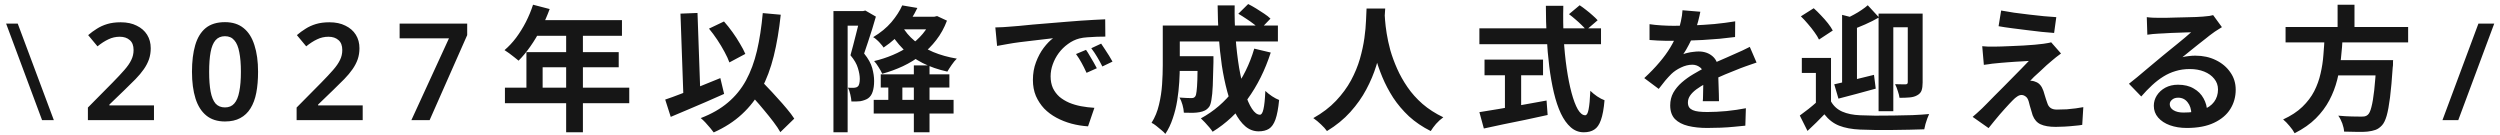 <svg width="333" height="18" viewBox="0 0 333 18" fill="none" xmlns="http://www.w3.org/2000/svg">
<path d="M2.364 3.148L7.17 16H5.604L0.816 3.148H2.364ZM20.51 16H11.708V14.326L14.984 11.014C15.632 10.354 16.16 9.79 16.568 9.322C16.988 8.842 17.294 8.398 17.486 7.99C17.69 7.582 17.792 7.138 17.792 6.658C17.792 6.07 17.624 5.632 17.288 5.344C16.952 5.044 16.508 4.894 15.956 4.894C15.416 4.894 14.912 5.008 14.444 5.236C13.976 5.452 13.49 5.764 12.986 6.172L11.744 4.678C12.104 4.366 12.488 4.084 12.896 3.832C13.304 3.568 13.766 3.358 14.282 3.202C14.798 3.046 15.398 2.968 16.082 2.968C16.91 2.968 17.618 3.118 18.206 3.418C18.806 3.706 19.268 4.108 19.592 4.624C19.916 5.14 20.078 5.74 20.078 6.424C20.078 6.952 20 7.444 19.844 7.9C19.688 8.344 19.46 8.782 19.16 9.214C18.86 9.646 18.494 10.084 18.062 10.528C17.63 10.972 17.144 11.452 16.604 11.968L14.57 13.93V14.038H20.51V16ZM34.374 9.556C34.374 10.6 34.296 11.53 34.14 12.346C33.984 13.162 33.726 13.858 33.366 14.434C33.018 14.998 32.562 15.43 31.998 15.73C31.446 16.03 30.768 16.18 29.964 16.18C28.956 16.18 28.128 15.916 27.48 15.388C26.832 14.86 26.352 14.104 26.04 13.12C25.728 12.124 25.572 10.936 25.572 9.556C25.572 8.176 25.716 6.994 26.004 6.01C26.292 5.026 26.754 4.27 27.39 3.742C28.038 3.214 28.896 2.95 29.964 2.95C30.972 2.95 31.8 3.214 32.448 3.742C33.096 4.258 33.576 5.014 33.888 6.01C34.212 6.994 34.374 8.176 34.374 9.556ZM27.858 9.574C27.858 10.618 27.924 11.494 28.056 12.202C28.188 12.898 28.404 13.426 28.704 13.786C29.016 14.134 29.436 14.308 29.964 14.308C30.492 14.308 30.906 14.134 31.206 13.786C31.518 13.438 31.74 12.91 31.872 12.202C32.016 11.494 32.088 10.618 32.088 9.574C32.088 8.518 32.016 7.642 31.872 6.946C31.74 6.238 31.518 5.71 31.206 5.362C30.906 5.002 30.492 4.822 29.964 4.822C29.436 4.822 29.016 5.002 28.704 5.362C28.404 5.71 28.188 6.232 28.056 6.928C27.924 7.624 27.858 8.506 27.858 9.574ZM48.311 16H39.509V14.326L42.785 11.014C43.433 10.354 43.961 9.79 44.369 9.322C44.789 8.842 45.095 8.398 45.287 7.99C45.491 7.582 45.593 7.138 45.593 6.658C45.593 6.07 45.425 5.632 45.089 5.344C44.753 5.044 44.309 4.894 43.757 4.894C43.217 4.894 42.713 5.008 42.245 5.236C41.777 5.452 41.291 5.764 40.787 6.172L39.545 4.678C39.905 4.366 40.289 4.084 40.697 3.832C41.105 3.568 41.567 3.358 42.083 3.202C42.599 3.046 43.199 2.968 43.883 2.968C44.711 2.968 45.419 3.118 46.007 3.418C46.607 3.706 47.069 4.108 47.393 4.624C47.717 5.14 47.879 5.74 47.879 6.424C47.879 6.952 47.801 7.444 47.645 7.9C47.489 8.344 47.261 8.782 46.961 9.214C46.661 9.646 46.295 10.084 45.863 10.528C45.431 10.972 44.945 11.452 44.405 11.968L42.371 13.93V14.038H48.311V16ZM54.796 16L59.8 5.11H53.23V3.148H62.23V4.678L57.226 16H54.796ZM71.001 0.628L73.215 1.204C72.891 2.092 72.507 2.962 72.063 3.814C71.631 4.666 71.157 5.458 70.641 6.19C70.137 6.91 69.615 7.54 69.075 8.08C68.931 7.96 68.745 7.81 68.517 7.63C68.289 7.438 68.055 7.258 67.815 7.09C67.587 6.922 67.383 6.784 67.203 6.676C67.755 6.208 68.271 5.656 68.751 5.02C69.231 4.372 69.663 3.676 70.047 2.932C70.431 2.176 70.749 1.408 71.001 0.628ZM71.397 2.68H82.845V4.768H70.353L71.397 2.68ZM70.119 6.946H82.413V8.962H72.279V12.742H70.119V6.946ZM67.257 11.68H83.817V13.75H67.257V11.68ZM75.411 3.76H77.643V17.62H75.411V3.76ZM94.437 3.814L96.435 2.86C96.819 3.292 97.197 3.766 97.569 4.282C97.941 4.798 98.271 5.308 98.559 5.812C98.859 6.304 99.099 6.76 99.279 7.18L97.155 8.314C97.011 7.906 96.795 7.438 96.507 6.91C96.219 6.37 95.895 5.83 95.535 5.29C95.175 4.75 94.809 4.258 94.437 3.814ZM88.605 13.264C89.217 13.06 89.925 12.802 90.729 12.49C91.545 12.178 92.397 11.842 93.285 11.482C94.185 11.122 95.073 10.762 95.949 10.402L96.453 12.508C95.649 12.868 94.833 13.228 94.005 13.588C93.177 13.948 92.361 14.296 91.557 14.632C90.765 14.968 90.027 15.28 89.343 15.568L88.605 13.264ZM99.153 11.662L100.809 10.132C101.217 10.564 101.655 11.026 102.123 11.518C102.603 12.01 103.071 12.514 103.527 13.03C103.995 13.534 104.427 14.026 104.823 14.506C105.219 14.974 105.543 15.406 105.795 15.802L103.941 17.602C103.713 17.194 103.407 16.738 103.023 16.234C102.651 15.742 102.243 15.232 101.799 14.704C101.367 14.176 100.917 13.654 100.449 13.138C99.993 12.61 99.561 12.118 99.153 11.662ZM101.601 1.744L103.995 1.96C103.779 4 103.467 5.842 103.059 7.486C102.651 9.118 102.105 10.576 101.421 11.86C100.737 13.132 99.873 14.248 98.829 15.208C97.797 16.168 96.543 16.978 95.067 17.638C94.959 17.482 94.803 17.284 94.599 17.044C94.395 16.804 94.179 16.558 93.951 16.306C93.723 16.066 93.519 15.874 93.339 15.73C94.779 15.178 95.985 14.488 96.957 13.66C97.941 12.832 98.745 11.848 99.369 10.708C99.993 9.556 100.479 8.242 100.827 6.766C101.175 5.278 101.433 3.604 101.601 1.744ZM90.639 1.816L92.907 1.726L93.321 13.426L91.053 13.516L90.639 1.816ZM117.315 9.898H126.459V11.662H117.315V9.898ZM116.379 13.3H127.017V15.118H116.379V13.3ZM121.725 8.71H123.813V17.62H121.725V8.71ZM118.323 10.672H120.195V14.02H118.323V10.672ZM111.015 1.474H115.263V3.418H112.905V17.62H111.015V1.474ZM114.615 1.474H114.957L115.263 1.402L116.667 2.212C116.523 2.716 116.361 3.262 116.181 3.85C116.001 4.438 115.815 5.014 115.623 5.578C115.443 6.142 115.269 6.658 115.101 7.126C115.653 7.81 116.013 8.458 116.181 9.07C116.349 9.682 116.433 10.252 116.433 10.78C116.433 11.356 116.367 11.836 116.235 12.22C116.115 12.604 115.911 12.898 115.623 13.102C115.479 13.198 115.317 13.276 115.137 13.336C114.969 13.396 114.789 13.444 114.597 13.48C114.261 13.516 113.865 13.528 113.409 13.516C113.397 13.264 113.349 12.958 113.265 12.598C113.193 12.238 113.085 11.932 112.941 11.68C113.109 11.692 113.253 11.698 113.373 11.698C113.505 11.698 113.625 11.698 113.733 11.698C113.949 11.686 114.117 11.632 114.237 11.536C114.345 11.452 114.417 11.326 114.453 11.158C114.501 10.978 114.525 10.762 114.525 10.51C114.525 10.09 114.441 9.61 114.273 9.07C114.117 8.53 113.787 7.96 113.283 7.36C113.403 6.952 113.523 6.508 113.643 6.028C113.775 5.536 113.901 5.044 114.021 4.552C114.153 4.06 114.267 3.604 114.363 3.184C114.471 2.752 114.555 2.392 114.615 2.104V1.474ZM119.709 2.23H124.479V3.904H119.709V2.23ZM124.065 2.23H124.443L124.821 2.14L126.135 2.752C125.775 3.712 125.301 4.57 124.713 5.326C124.137 6.082 123.471 6.748 122.715 7.324C121.971 7.9 121.155 8.398 120.267 8.818C119.391 9.226 118.473 9.562 117.513 9.826C117.405 9.574 117.243 9.28 117.027 8.944C116.823 8.608 116.625 8.338 116.433 8.134C117.297 7.93 118.125 7.66 118.917 7.324C119.721 6.988 120.459 6.586 121.131 6.118C121.815 5.638 122.409 5.098 122.913 4.498C123.417 3.898 123.801 3.238 124.065 2.518V2.23ZM120.141 3.436C120.549 4.18 121.107 4.846 121.815 5.434C122.523 6.022 123.351 6.52 124.299 6.928C125.247 7.324 126.297 7.618 127.449 7.81C127.233 8.014 127.005 8.29 126.765 8.638C126.525 8.986 126.333 9.286 126.189 9.538C124.977 9.274 123.873 8.89 122.877 8.386C121.893 7.882 121.029 7.258 120.285 6.514C119.541 5.77 118.911 4.918 118.395 3.958L120.141 3.436ZM120.177 0.718L122.193 1.06C121.725 2.044 121.131 2.986 120.411 3.886C119.691 4.786 118.785 5.602 117.693 6.334C117.609 6.19 117.483 6.028 117.315 5.848C117.159 5.656 116.991 5.482 116.811 5.326C116.631 5.158 116.463 5.032 116.307 4.948C117.291 4.36 118.101 3.694 118.737 2.95C119.373 2.194 119.853 1.45 120.177 0.718ZM132.579 3.652C132.939 3.64 133.281 3.628 133.605 3.616C133.929 3.592 134.175 3.574 134.343 3.562C134.715 3.538 135.171 3.502 135.711 3.454C136.263 3.394 136.875 3.334 137.547 3.274C138.231 3.214 138.957 3.154 139.725 3.094C140.493 3.034 141.291 2.968 142.119 2.896C142.743 2.836 143.361 2.788 143.973 2.752C144.597 2.704 145.185 2.668 145.737 2.644C146.301 2.608 146.793 2.584 147.213 2.572L147.231 4.876C146.907 4.876 146.535 4.882 146.115 4.894C145.695 4.906 145.275 4.93 144.855 4.966C144.447 4.99 144.081 5.044 143.757 5.128C143.217 5.272 142.713 5.518 142.245 5.866C141.777 6.202 141.369 6.604 141.021 7.072C140.685 7.528 140.421 8.026 140.229 8.566C140.037 9.094 139.941 9.628 139.941 10.168C139.941 10.756 140.043 11.278 140.247 11.734C140.463 12.178 140.751 12.562 141.111 12.886C141.483 13.198 141.915 13.462 142.407 13.678C142.899 13.882 143.427 14.038 143.991 14.146C144.567 14.254 145.161 14.326 145.773 14.362L144.927 16.828C144.171 16.78 143.433 16.66 142.713 16.468C142.005 16.276 141.339 16.012 140.715 15.676C140.091 15.34 139.545 14.932 139.077 14.452C138.621 13.96 138.255 13.402 137.979 12.778C137.715 12.142 137.583 11.434 137.583 10.654C137.583 9.79 137.721 8.998 137.997 8.278C138.273 7.546 138.615 6.91 139.023 6.37C139.443 5.818 139.857 5.392 140.265 5.092C139.929 5.14 139.521 5.188 139.041 5.236C138.573 5.284 138.063 5.344 137.511 5.416C136.971 5.476 136.419 5.542 135.855 5.614C135.291 5.686 134.745 5.77 134.217 5.866C133.701 5.95 133.233 6.034 132.813 6.118L132.579 3.652ZM144.657 6.64C144.813 6.856 144.975 7.114 145.143 7.414C145.323 7.702 145.497 7.996 145.665 8.296C145.833 8.584 145.977 8.848 146.097 9.088L144.729 9.7C144.501 9.196 144.279 8.752 144.063 8.368C143.859 7.984 143.613 7.594 143.325 7.198L144.657 6.64ZM146.673 5.812C146.829 6.028 146.997 6.28 147.177 6.568C147.369 6.844 147.555 7.132 147.735 7.432C147.915 7.72 148.065 7.978 148.185 8.206L146.835 8.854C146.595 8.374 146.361 7.948 146.133 7.576C145.917 7.204 145.659 6.82 145.359 6.424L146.673 5.812ZM156.213 7.486H160.371V9.448H156.213V7.486ZM159.543 7.486H161.631C161.631 7.486 161.631 7.534 161.631 7.63C161.631 7.726 161.631 7.84 161.631 7.972C161.631 8.092 161.631 8.194 161.631 8.278C161.607 9.55 161.577 10.594 161.541 11.41C161.505 12.214 161.445 12.844 161.361 13.3C161.289 13.744 161.187 14.056 161.055 14.236C160.875 14.464 160.683 14.626 160.479 14.722C160.287 14.818 160.059 14.89 159.795 14.938C159.555 14.986 159.249 15.016 158.877 15.028C158.517 15.028 158.121 15.022 157.689 15.01C157.677 14.698 157.617 14.35 157.509 13.966C157.401 13.582 157.269 13.258 157.113 12.994C157.437 13.018 157.737 13.036 158.013 13.048C158.301 13.06 158.517 13.066 158.661 13.066C158.781 13.066 158.883 13.054 158.967 13.03C159.063 12.994 159.141 12.934 159.201 12.85C159.285 12.742 159.345 12.52 159.381 12.184C159.429 11.836 159.465 11.314 159.489 10.618C159.513 9.91 159.531 8.974 159.543 7.81V7.486ZM164.943 1.834L166.257 0.538C166.593 0.706 166.947 0.904 167.319 1.132C167.691 1.36 168.045 1.588 168.381 1.816C168.729 2.044 169.011 2.266 169.227 2.482L167.841 3.922C167.637 3.718 167.373 3.49 167.049 3.238C166.725 2.986 166.377 2.74 166.005 2.5C165.633 2.248 165.279 2.026 164.943 1.834ZM167.067 6.478L169.263 7C168.507 9.34 167.475 11.41 166.167 13.21C164.859 14.998 163.311 16.444 161.523 17.548C161.427 17.392 161.283 17.2 161.091 16.972C160.899 16.756 160.701 16.534 160.497 16.306C160.293 16.09 160.113 15.91 159.957 15.766C161.685 14.83 163.149 13.57 164.349 11.986C165.549 10.39 166.455 8.554 167.067 6.478ZM156.321 3.4H170.217V5.524H156.321V3.4ZM154.881 3.4H157.149V8.71C157.149 9.382 157.125 10.12 157.077 10.924C157.029 11.716 156.939 12.532 156.807 13.372C156.675 14.2 156.477 14.998 156.213 15.766C155.961 16.534 155.631 17.224 155.223 17.836C155.103 17.68 154.923 17.506 154.683 17.314C154.455 17.122 154.221 16.93 153.981 16.738C153.753 16.558 153.555 16.432 153.387 16.36C153.843 15.64 154.173 14.836 154.377 13.948C154.593 13.048 154.731 12.142 154.791 11.23C154.851 10.318 154.881 9.472 154.881 8.692V3.4ZM162.189 0.718H164.457C164.433 2.194 164.475 3.64 164.583 5.056C164.691 6.472 164.847 7.798 165.051 9.034C165.267 10.258 165.519 11.344 165.807 12.292C166.095 13.228 166.413 13.96 166.761 14.488C167.109 15.016 167.463 15.28 167.823 15.28C168.027 15.28 168.183 15.034 168.291 14.542C168.411 14.05 168.495 13.24 168.543 12.112C168.795 12.352 169.089 12.586 169.425 12.814C169.773 13.042 170.091 13.21 170.379 13.318C170.271 14.434 170.109 15.298 169.893 15.91C169.677 16.51 169.389 16.924 169.029 17.152C168.669 17.38 168.207 17.494 167.643 17.494C166.995 17.494 166.407 17.272 165.879 16.828C165.363 16.384 164.901 15.766 164.493 14.974C164.097 14.182 163.755 13.252 163.467 12.184C163.179 11.116 162.939 9.958 162.747 8.71C162.567 7.462 162.429 6.166 162.333 4.822C162.249 3.466 162.201 2.098 162.189 0.718ZM182.025 1.132H184.509C184.485 1.636 184.443 2.284 184.383 3.076C184.323 3.868 184.209 4.75 184.041 5.722C183.885 6.682 183.645 7.69 183.321 8.746C182.997 9.802 182.553 10.858 181.989 11.914C181.437 12.958 180.729 13.96 179.865 14.92C179.013 15.868 177.975 16.714 176.751 17.458C176.559 17.182 176.295 16.888 175.959 16.576C175.635 16.264 175.293 15.982 174.933 15.73C176.133 15.058 177.141 14.29 177.957 13.426C178.773 12.562 179.439 11.656 179.955 10.708C180.471 9.748 180.867 8.788 181.143 7.828C181.419 6.856 181.617 5.938 181.737 5.074C181.857 4.21 181.929 3.436 181.953 2.752C181.977 2.068 182.001 1.528 182.025 1.132ZM184.419 1.618C184.431 1.846 184.455 2.206 184.491 2.698C184.527 3.19 184.599 3.778 184.707 4.462C184.815 5.146 184.977 5.89 185.193 6.694C185.421 7.486 185.721 8.302 186.093 9.142C186.465 9.982 186.927 10.804 187.479 11.608C188.031 12.412 188.697 13.156 189.477 13.84C190.269 14.524 191.193 15.118 192.249 15.622C191.901 15.874 191.577 16.168 191.277 16.504C190.989 16.84 190.755 17.158 190.575 17.458C189.471 16.906 188.505 16.252 187.677 15.496C186.861 14.728 186.159 13.9 185.571 13.012C184.995 12.112 184.515 11.2 184.131 10.276C183.747 9.352 183.435 8.446 183.195 7.558C182.967 6.658 182.793 5.824 182.673 5.056C182.553 4.288 182.469 3.622 182.421 3.058C182.385 2.494 182.355 2.086 182.331 1.834L184.419 1.618ZM208.989 1.888L210.411 0.7C210.687 0.88 210.975 1.09 211.275 1.33C211.587 1.57 211.875 1.81 212.139 2.05C212.415 2.29 212.637 2.506 212.805 2.698L211.275 4.012C211.131 3.796 210.927 3.568 210.663 3.328C210.411 3.076 210.135 2.824 209.835 2.572C209.547 2.32 209.265 2.092 208.989 1.888ZM197.055 3.778H213.255V5.884H197.055V3.778ZM197.739 7.936H205.533V10.024H197.739V7.936ZM200.457 9.124H202.617V15.226H200.457V9.124ZM197.055 14.938C197.775 14.818 198.621 14.68 199.593 14.524C200.577 14.356 201.615 14.176 202.707 13.984C203.811 13.792 204.909 13.594 206.001 13.39L206.145 15.316C205.161 15.532 204.165 15.748 203.157 15.964C202.149 16.168 201.177 16.366 200.241 16.558C199.305 16.762 198.441 16.948 197.649 17.116L197.055 14.938ZM205.911 0.772H208.233C208.197 2.26 208.215 3.712 208.287 5.128C208.371 6.544 208.503 7.87 208.683 9.106C208.863 10.342 209.079 11.428 209.331 12.364C209.583 13.3 209.859 14.032 210.159 14.56C210.471 15.088 210.801 15.352 211.149 15.352C211.353 15.352 211.503 15.094 211.599 14.578C211.707 14.062 211.785 13.234 211.833 12.094C212.085 12.346 212.385 12.592 212.733 12.832C213.093 13.072 213.423 13.246 213.723 13.354C213.627 14.494 213.465 15.376 213.237 16C213.021 16.612 212.727 17.032 212.355 17.26C211.995 17.5 211.527 17.62 210.951 17.62C210.303 17.62 209.727 17.398 209.223 16.954C208.719 16.51 208.281 15.898 207.909 15.118C207.537 14.326 207.225 13.396 206.973 12.328C206.721 11.26 206.517 10.102 206.361 8.854C206.205 7.594 206.091 6.28 206.019 4.912C205.947 3.544 205.911 2.164 205.911 0.772ZM226.485 1.564C226.425 1.888 226.329 2.308 226.197 2.824C226.065 3.34 225.873 3.922 225.621 4.57C225.429 5.014 225.207 5.476 224.955 5.956C224.715 6.424 224.469 6.844 224.217 7.216C224.373 7.144 224.571 7.084 224.811 7.036C225.051 6.976 225.297 6.934 225.549 6.91C225.813 6.874 226.047 6.856 226.251 6.856C227.007 6.856 227.631 7.072 228.123 7.504C228.627 7.936 228.879 8.578 228.879 9.43C228.879 9.67 228.879 9.964 228.879 10.312C228.891 10.66 228.903 11.026 228.915 11.41C228.927 11.782 228.939 12.148 228.951 12.508C228.963 12.868 228.969 13.192 228.969 13.48H226.809C226.833 13.276 226.845 13.036 226.845 12.76C226.857 12.472 226.863 12.172 226.863 11.86C226.875 11.548 226.881 11.248 226.881 10.96C226.893 10.66 226.899 10.39 226.899 10.15C226.899 9.574 226.743 9.178 226.431 8.962C226.131 8.734 225.795 8.62 225.423 8.62C224.919 8.62 224.409 8.746 223.893 8.998C223.389 9.238 222.963 9.526 222.615 9.862C222.351 10.126 222.081 10.42 221.805 10.744C221.541 11.068 221.253 11.434 220.941 11.842L219.015 10.402C219.795 9.682 220.467 8.986 221.031 8.314C221.607 7.642 222.093 6.976 222.489 6.316C222.885 5.656 223.209 4.996 223.461 4.336C223.641 3.856 223.785 3.358 223.893 2.842C224.013 2.314 224.085 1.822 224.109 1.366L226.485 1.564ZM219.717 3.22C220.173 3.292 220.701 3.346 221.301 3.382C221.901 3.418 222.429 3.436 222.885 3.436C223.677 3.436 224.541 3.418 225.477 3.382C226.425 3.346 227.385 3.286 228.357 3.202C229.329 3.106 230.253 2.986 231.129 2.842L231.111 4.93C230.475 5.014 229.785 5.092 229.041 5.164C228.309 5.224 227.559 5.278 226.791 5.326C226.035 5.362 225.309 5.392 224.613 5.416C223.917 5.428 223.299 5.434 222.759 5.434C222.519 5.434 222.219 5.434 221.859 5.434C221.511 5.422 221.151 5.41 220.779 5.398C220.407 5.374 220.053 5.35 219.717 5.326V3.22ZM233.973 8.332C233.781 8.392 233.553 8.47 233.289 8.566C233.037 8.65 232.779 8.74 232.515 8.836C232.263 8.92 232.035 9.004 231.831 9.088C231.255 9.316 230.571 9.592 229.779 9.916C228.999 10.24 228.183 10.618 227.331 11.05C226.791 11.338 226.335 11.62 225.963 11.896C225.591 12.172 225.309 12.454 225.117 12.742C224.925 13.018 224.829 13.324 224.829 13.66C224.829 13.912 224.883 14.122 224.991 14.29C225.099 14.446 225.261 14.572 225.477 14.668C225.693 14.764 225.963 14.83 226.287 14.866C226.611 14.902 226.995 14.92 227.439 14.92C228.207 14.92 229.053 14.878 229.977 14.794C230.901 14.698 231.759 14.572 232.551 14.416L232.479 16.738C232.095 16.786 231.609 16.834 231.021 16.882C230.433 16.942 229.821 16.984 229.185 17.008C228.561 17.032 227.961 17.044 227.385 17.044C226.449 17.044 225.609 16.954 224.865 16.774C224.121 16.594 223.533 16.288 223.101 15.856C222.681 15.412 222.471 14.806 222.471 14.038C222.471 13.414 222.609 12.85 222.885 12.346C223.173 11.842 223.551 11.386 224.019 10.978C224.487 10.57 224.997 10.204 225.549 9.88C226.113 9.544 226.665 9.238 227.205 8.962C227.757 8.674 228.255 8.428 228.699 8.224C229.143 8.02 229.557 7.84 229.941 7.684C230.337 7.516 230.715 7.348 231.075 7.18C231.423 7.024 231.759 6.874 232.083 6.73C232.407 6.574 232.737 6.412 233.073 6.244L233.973 8.332ZM243.891 7.72V14.362H241.875V9.718H240.003V7.72H243.891ZM243.891 13.516C244.239 14.128 244.737 14.578 245.385 14.866C246.045 15.154 246.837 15.316 247.761 15.352C248.325 15.376 248.997 15.394 249.777 15.406C250.557 15.406 251.379 15.4 252.243 15.388C253.107 15.376 253.947 15.358 254.763 15.334C255.591 15.298 256.323 15.25 256.959 15.19C256.887 15.358 256.803 15.562 256.707 15.802C256.623 16.03 256.545 16.27 256.473 16.522C256.401 16.786 256.347 17.02 256.311 17.224C255.735 17.248 255.075 17.266 254.331 17.278C253.587 17.302 252.813 17.314 252.009 17.314C251.217 17.326 250.455 17.326 249.723 17.314C248.991 17.302 248.337 17.284 247.761 17.26C246.669 17.212 245.739 17.038 244.971 16.738C244.215 16.438 243.561 15.934 243.009 15.226C242.673 15.586 242.319 15.946 241.947 16.306C241.587 16.666 241.191 17.044 240.759 17.44L239.733 15.388C240.105 15.124 240.495 14.83 240.903 14.506C241.311 14.182 241.701 13.852 242.073 13.516H243.891ZM239.877 2.176L241.587 1.096C241.911 1.384 242.235 1.702 242.559 2.05C242.895 2.398 243.201 2.746 243.477 3.094C243.753 3.442 243.969 3.766 244.125 4.066L242.289 5.272C242.157 4.984 241.959 4.66 241.695 4.3C241.431 3.928 241.137 3.556 240.813 3.184C240.501 2.812 240.189 2.476 239.877 2.176ZM250.227 1.816H255.213V3.634H252.189V14.812H250.227V1.816ZM245.367 1.978L247.347 2.482V11.77H245.367V1.978ZM254.115 1.816H256.095V10.996C256.095 11.428 256.047 11.782 255.951 12.058C255.855 12.322 255.663 12.532 255.375 12.688C255.111 12.844 254.781 12.94 254.385 12.976C254.001 13.012 253.545 13.03 253.017 13.03C252.981 12.766 252.903 12.46 252.783 12.112C252.675 11.752 252.555 11.452 252.423 11.212C252.723 11.224 253.011 11.23 253.287 11.23C253.563 11.23 253.749 11.23 253.845 11.23C254.025 11.23 254.115 11.134 254.115 10.942V1.816ZM248.787 0.7L250.281 2.32C249.705 2.656 249.087 2.968 248.427 3.256C247.779 3.544 247.155 3.79 246.555 3.994C246.507 3.79 246.417 3.538 246.285 3.238C246.165 2.938 246.045 2.686 245.925 2.482C246.261 2.314 246.603 2.134 246.951 1.942C247.311 1.75 247.647 1.546 247.959 1.33C248.283 1.114 248.559 0.904 248.787 0.7ZM244.323 11.23C245.007 11.074 245.817 10.888 246.753 10.672C247.701 10.444 248.655 10.21 249.615 9.97L249.849 11.806C249.009 12.034 248.151 12.268 247.275 12.508C246.399 12.736 245.601 12.946 244.881 13.138L244.323 11.23ZM266.553 1.402C267.057 1.498 267.633 1.594 268.281 1.69C268.929 1.774 269.595 1.858 270.279 1.942C270.975 2.026 271.635 2.098 272.259 2.158C272.895 2.206 273.441 2.248 273.897 2.284L273.609 4.39C273.141 4.354 272.589 4.306 271.953 4.246C271.329 4.174 270.675 4.096 269.991 4.012C269.319 3.928 268.653 3.844 267.993 3.76C267.333 3.676 266.739 3.586 266.211 3.49L266.553 1.402ZM274.527 7.126C274.287 7.294 274.071 7.456 273.879 7.612C273.687 7.756 273.513 7.9 273.357 8.044C273.141 8.212 272.889 8.428 272.601 8.692C272.325 8.956 272.037 9.226 271.737 9.502C271.437 9.766 271.167 10.012 270.927 10.24C270.699 10.468 270.531 10.642 270.423 10.762C270.495 10.75 270.603 10.756 270.747 10.78C270.891 10.804 271.011 10.84 271.107 10.888C271.371 10.972 271.587 11.116 271.755 11.32C271.923 11.512 272.067 11.776 272.187 12.112C272.247 12.268 272.301 12.448 272.349 12.652C272.409 12.844 272.469 13.036 272.529 13.228C272.589 13.42 272.649 13.594 272.709 13.75C272.793 14.026 272.937 14.236 273.141 14.38C273.345 14.524 273.621 14.596 273.969 14.596C274.437 14.596 274.881 14.584 275.301 14.56C275.721 14.524 276.117 14.482 276.489 14.434C276.861 14.386 277.197 14.332 277.497 14.272L277.353 16.63C277.113 16.678 276.771 16.72 276.327 16.756C275.895 16.804 275.445 16.84 274.977 16.864C274.521 16.888 274.137 16.9 273.825 16.9C272.973 16.9 272.301 16.786 271.809 16.558C271.329 16.342 270.975 15.94 270.747 15.352C270.699 15.172 270.639 14.968 270.567 14.74C270.495 14.512 270.429 14.29 270.369 14.074C270.321 13.846 270.273 13.66 270.225 13.516C270.129 13.192 269.991 12.97 269.811 12.85C269.631 12.718 269.451 12.652 269.271 12.652C269.079 12.652 268.887 12.718 268.695 12.85C268.503 12.97 268.299 13.144 268.083 13.372C267.963 13.492 267.813 13.648 267.633 13.84C267.465 14.032 267.267 14.248 267.039 14.488C266.823 14.728 266.595 14.986 266.355 15.262C266.127 15.538 265.887 15.826 265.635 16.126C265.383 16.426 265.131 16.738 264.879 17.062L262.755 15.568C262.911 15.424 263.097 15.262 263.313 15.082C263.529 14.89 263.757 14.68 263.997 14.452C264.153 14.296 264.375 14.074 264.663 13.786C264.951 13.486 265.281 13.15 265.653 12.778C266.037 12.406 266.433 12.01 266.841 11.59C267.261 11.158 267.681 10.732 268.101 10.312C268.521 9.892 268.911 9.496 269.271 9.124C269.643 8.74 269.967 8.404 270.243 8.116C269.991 8.128 269.709 8.146 269.397 8.17C269.085 8.182 268.761 8.2 268.425 8.224C268.089 8.236 267.759 8.26 267.435 8.296C267.111 8.32 266.811 8.344 266.535 8.368C266.259 8.392 266.013 8.416 265.797 8.44C265.485 8.464 265.197 8.5 264.933 8.548C264.669 8.584 264.441 8.614 264.249 8.638L264.033 6.154C264.237 6.166 264.495 6.184 264.807 6.208C265.119 6.22 265.437 6.22 265.761 6.208C265.929 6.208 266.205 6.202 266.589 6.19C266.985 6.178 267.441 6.16 267.957 6.136C268.473 6.112 268.995 6.088 269.523 6.064C270.063 6.028 270.567 5.992 271.035 5.956C271.515 5.908 271.899 5.866 272.187 5.83C272.355 5.806 272.541 5.776 272.745 5.74C272.961 5.704 273.117 5.668 273.213 5.632L274.527 7.126ZM285.952 2.284C286.204 2.32 286.474 2.344 286.762 2.356C287.05 2.368 287.326 2.374 287.59 2.374C287.782 2.374 288.07 2.374 288.454 2.374C288.838 2.362 289.27 2.35 289.75 2.338C290.242 2.326 290.728 2.314 291.208 2.302C291.688 2.29 292.12 2.278 292.504 2.266C292.9 2.242 293.206 2.224 293.422 2.212C293.794 2.176 294.088 2.146 294.304 2.122C294.52 2.086 294.682 2.05 294.79 2.014L295.96 3.616C295.756 3.748 295.546 3.88 295.33 4.012C295.114 4.144 294.904 4.288 294.7 4.444C294.46 4.612 294.172 4.834 293.836 5.11C293.5 5.374 293.14 5.656 292.756 5.956C292.384 6.256 292.018 6.55 291.658 6.838C291.31 7.126 290.992 7.384 290.704 7.612C291.004 7.54 291.292 7.492 291.568 7.468C291.844 7.432 292.126 7.414 292.414 7.414C293.434 7.414 294.346 7.612 295.15 8.008C295.966 8.404 296.608 8.944 297.076 9.628C297.556 10.3 297.796 11.074 297.796 11.95C297.796 12.898 297.556 13.756 297.076 14.524C296.596 15.292 295.87 15.904 294.898 16.36C293.938 16.816 292.732 17.044 291.28 17.044C290.452 17.044 289.702 16.924 289.03 16.684C288.37 16.444 287.848 16.102 287.464 15.658C287.08 15.214 286.888 14.692 286.888 14.092C286.888 13.6 287.02 13.144 287.284 12.724C287.56 12.292 287.938 11.944 288.418 11.68C288.91 11.416 289.474 11.284 290.11 11.284C290.938 11.284 291.634 11.452 292.198 11.788C292.774 12.112 293.212 12.55 293.512 13.102C293.824 13.654 293.986 14.26 293.998 14.92L291.892 15.208C291.88 14.548 291.712 14.02 291.388 13.624C291.076 13.216 290.656 13.012 290.128 13.012C289.792 13.012 289.522 13.102 289.318 13.282C289.114 13.45 289.012 13.648 289.012 13.876C289.012 14.212 289.18 14.482 289.516 14.686C289.852 14.89 290.29 14.992 290.83 14.992C291.85 14.992 292.702 14.872 293.386 14.632C294.07 14.38 294.58 14.026 294.916 13.57C295.264 13.102 295.438 12.55 295.438 11.914C295.438 11.374 295.27 10.9 294.934 10.492C294.61 10.084 294.166 9.766 293.602 9.538C293.038 9.31 292.402 9.196 291.694 9.196C290.998 9.196 290.362 9.286 289.786 9.466C289.21 9.634 288.664 9.88 288.148 10.204C287.644 10.516 287.146 10.9 286.654 11.356C286.174 11.8 285.694 12.298 285.214 12.85L283.576 11.158C283.9 10.894 284.266 10.6 284.674 10.276C285.082 9.94 285.496 9.592 285.916 9.232C286.348 8.872 286.75 8.536 287.122 8.224C287.506 7.9 287.83 7.63 288.094 7.414C288.346 7.21 288.64 6.97 288.976 6.694C289.312 6.418 289.66 6.136 290.02 5.848C290.38 5.548 290.722 5.266 291.046 5.002C291.37 4.726 291.64 4.492 291.856 4.3C291.676 4.3 291.442 4.306 291.154 4.318C290.866 4.33 290.548 4.342 290.2 4.354C289.864 4.366 289.522 4.378 289.174 4.39C288.838 4.402 288.52 4.42 288.22 4.444C287.932 4.456 287.692 4.468 287.5 4.48C287.26 4.492 287.008 4.51 286.744 4.534C286.48 4.558 286.24 4.588 286.024 4.624L285.952 2.284ZM304.438 3.598H320.764V5.65H304.438V3.598ZM310.45 8.008H317.344V10.042H310.45V8.008ZM316.534 8.008H318.766C318.766 8.008 318.76 8.068 318.748 8.188C318.748 8.296 318.748 8.422 318.748 8.566C318.748 8.71 318.736 8.836 318.712 8.944C318.604 10.588 318.484 11.932 318.352 12.976C318.22 14.02 318.07 14.836 317.902 15.424C317.734 16 317.53 16.42 317.29 16.684C317.014 16.984 316.726 17.188 316.426 17.296C316.126 17.404 315.766 17.482 315.346 17.53C314.998 17.566 314.542 17.578 313.978 17.566C313.414 17.566 312.832 17.554 312.232 17.53C312.22 17.218 312.142 16.858 311.998 16.45C311.854 16.054 311.674 15.706 311.458 15.406C312.082 15.466 312.682 15.502 313.258 15.514C313.834 15.526 314.248 15.532 314.5 15.532C314.704 15.532 314.872 15.52 315.004 15.496C315.148 15.46 315.274 15.394 315.382 15.298C315.574 15.142 315.736 14.8 315.868 14.272C316.012 13.744 316.138 12.994 316.246 12.022C316.354 11.05 316.45 9.82 316.534 8.332V8.008ZM309.64 4.822H312.052C312.004 5.782 311.926 6.754 311.818 7.738C311.722 8.71 311.554 9.676 311.314 10.636C311.074 11.584 310.726 12.49 310.27 13.354C309.814 14.218 309.214 15.022 308.47 15.766C307.726 16.51 306.784 17.17 305.644 17.746C305.488 17.446 305.26 17.122 304.96 16.774C304.672 16.426 304.39 16.138 304.114 15.91C305.158 15.43 306.01 14.872 306.67 14.236C307.342 13.588 307.87 12.892 308.254 12.148C308.638 11.392 308.92 10.606 309.1 9.79C309.292 8.974 309.418 8.146 309.478 7.306C309.55 6.466 309.604 5.638 309.64 4.822ZM311.368 0.628H313.618V4.408H311.368V0.628ZM332.23 3.148L327.442 16H325.336L330.124 3.148H332.23Z" fill="#161616"/>
</svg>
